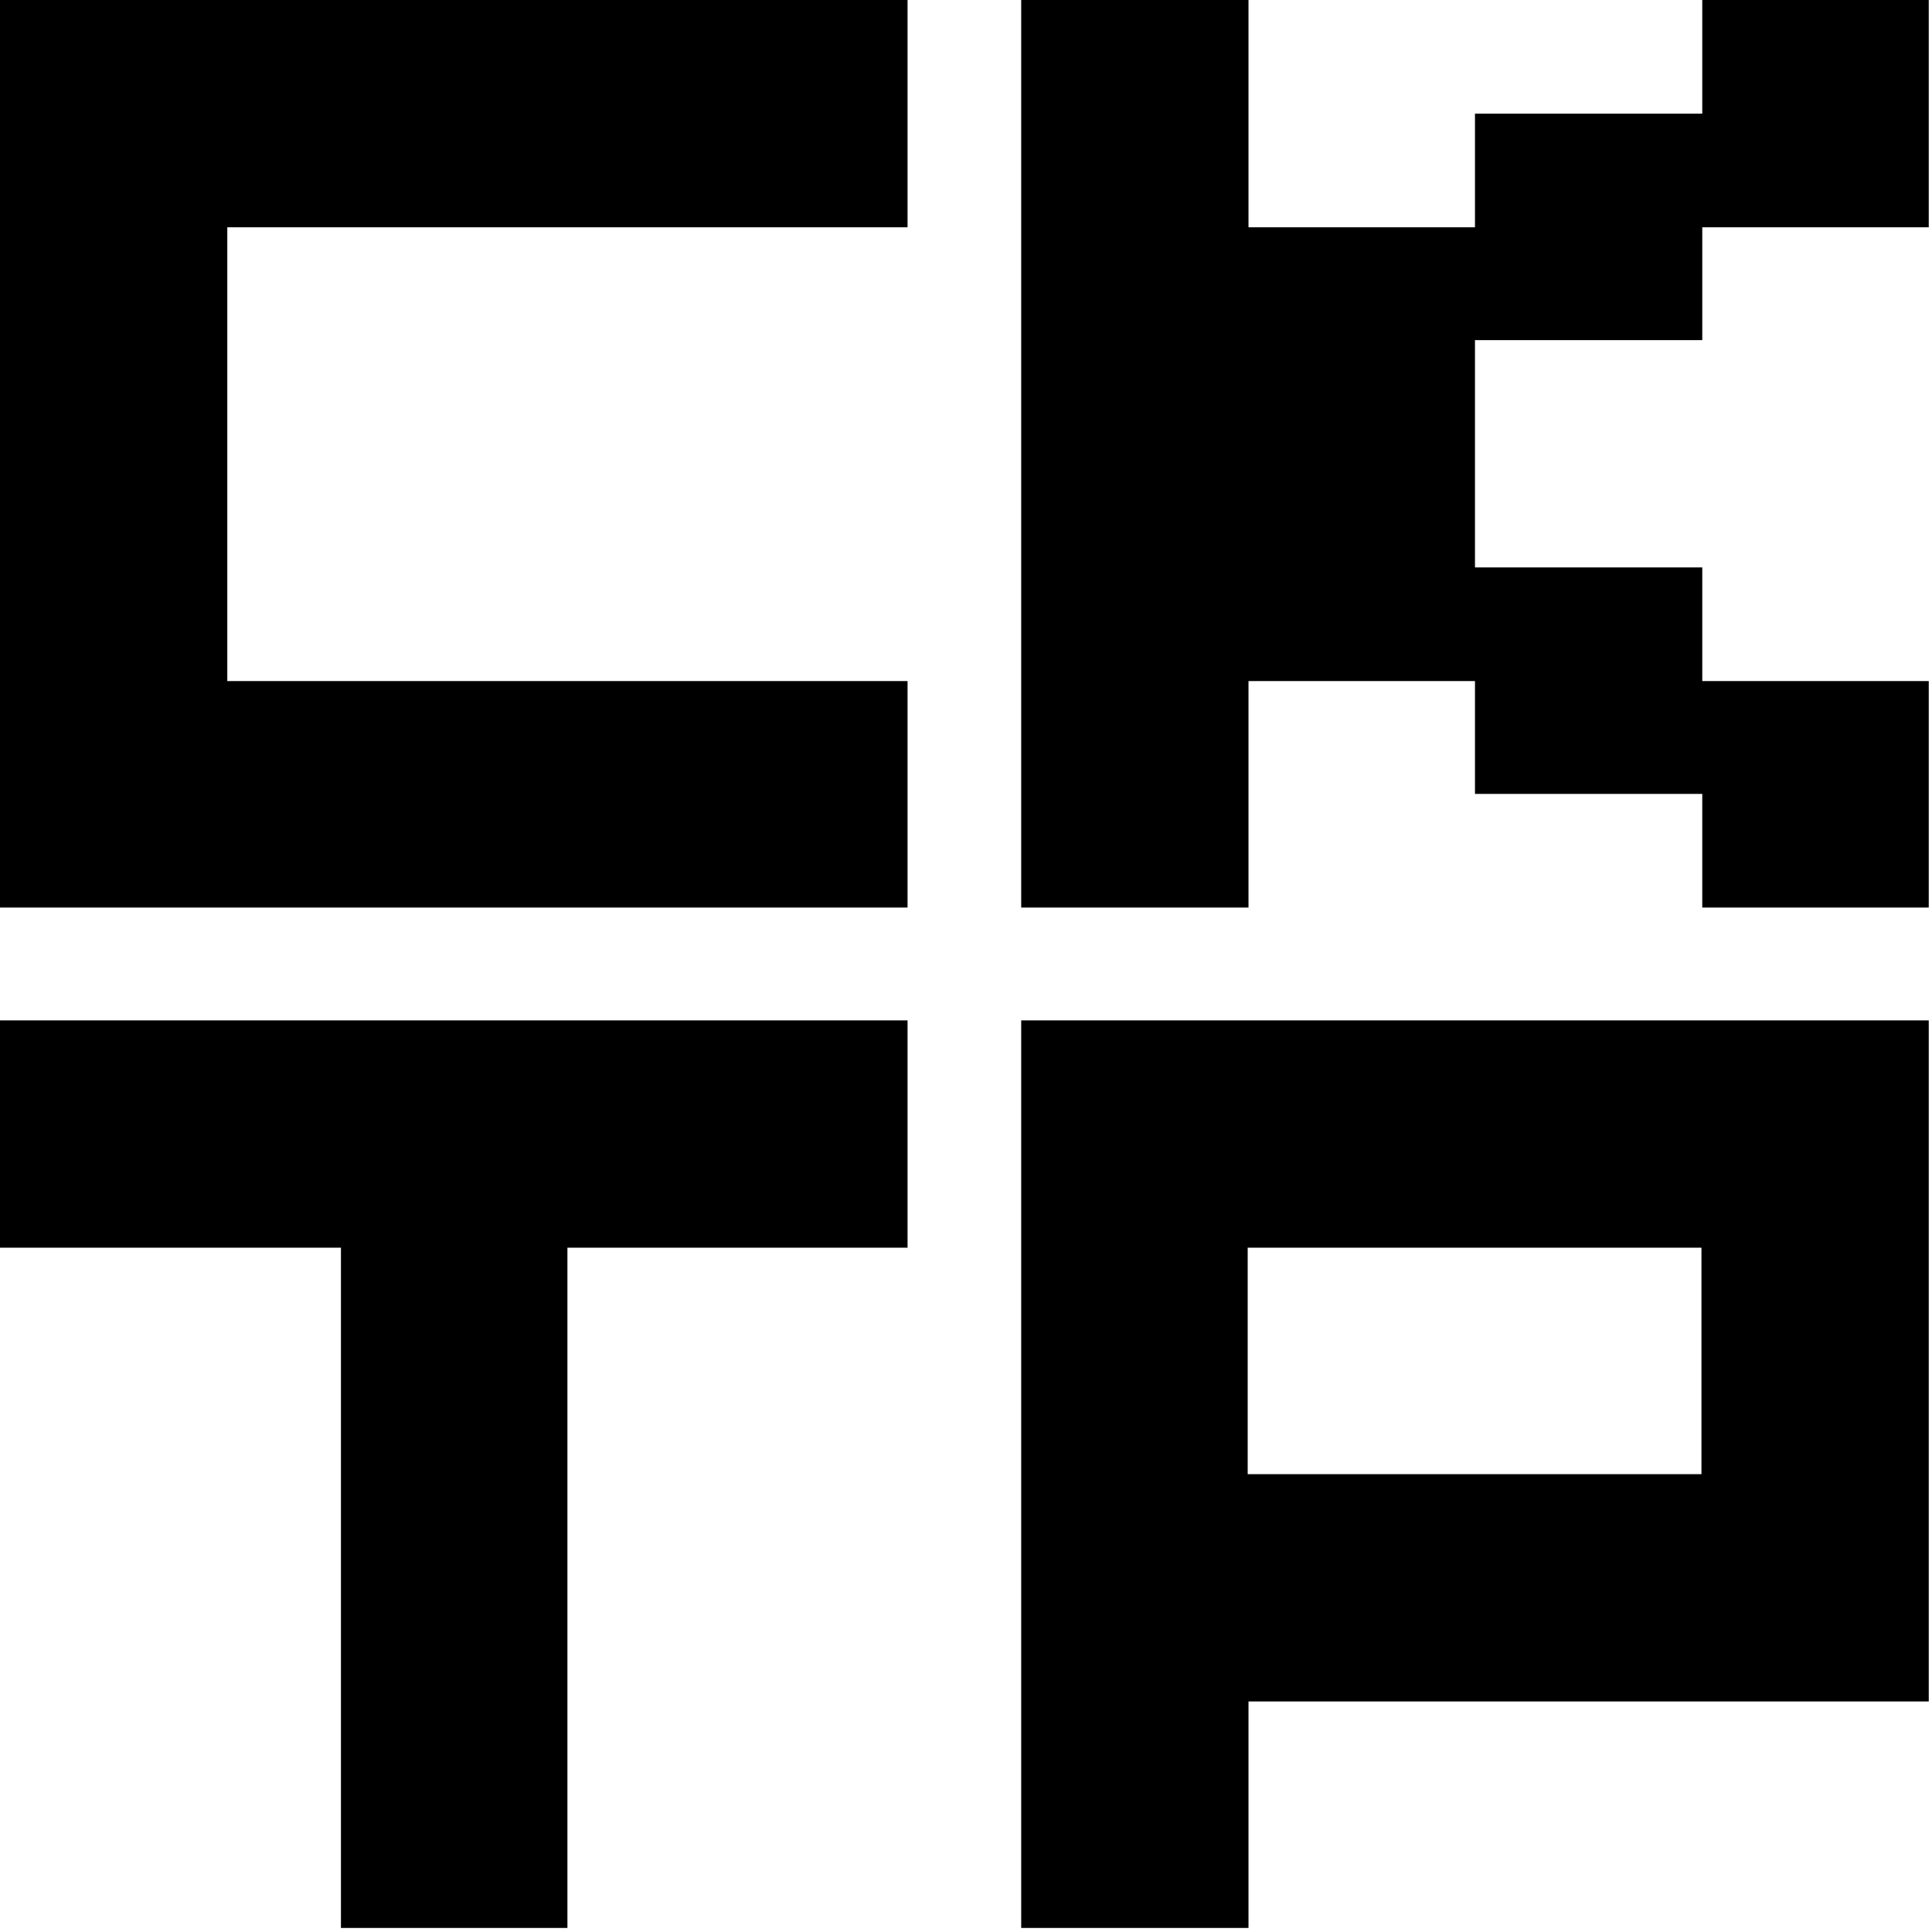 <svg xmlns="http://www.w3.org/2000/svg" id="Layer_1" viewBox="0.0 0.0 238.0 238.0" width="238" height="238"><polygon points="0 111.8 111.8 111.8 111.8 83.9 28 83.9 28 28 111.8 28 111.8 0 0 0 0 111.8" /><path d="m125.8,125.7v111.8h28v-27.9h83.8v-83.9h-111.8Zm83.8,55.9h-55.9v-27.9h55.9v27.9Z" /><polygon points="0 153.7 42 153.7 42 237.5 69.9 237.5 69.9 153.7 111.8 153.7 111.8 125.7 0 125.7 0 153.7" /><polygon points="153.8 83.9 181.7 83.9 181.7 97.8 209.7 97.8 209.7 111.8 237.6 111.8 237.6 83.9 209.7 83.9 209.7 69.9 181.7 69.9 181.7 41.9 209.7 41.9 209.7 28 237.6 28 237.6 0 209.7 0 209.7 14 181.7 14 181.7 28 153.8 28 153.8 0 125.8 0 125.8 111.8 153.8 111.8 153.8 83.9" /></svg>